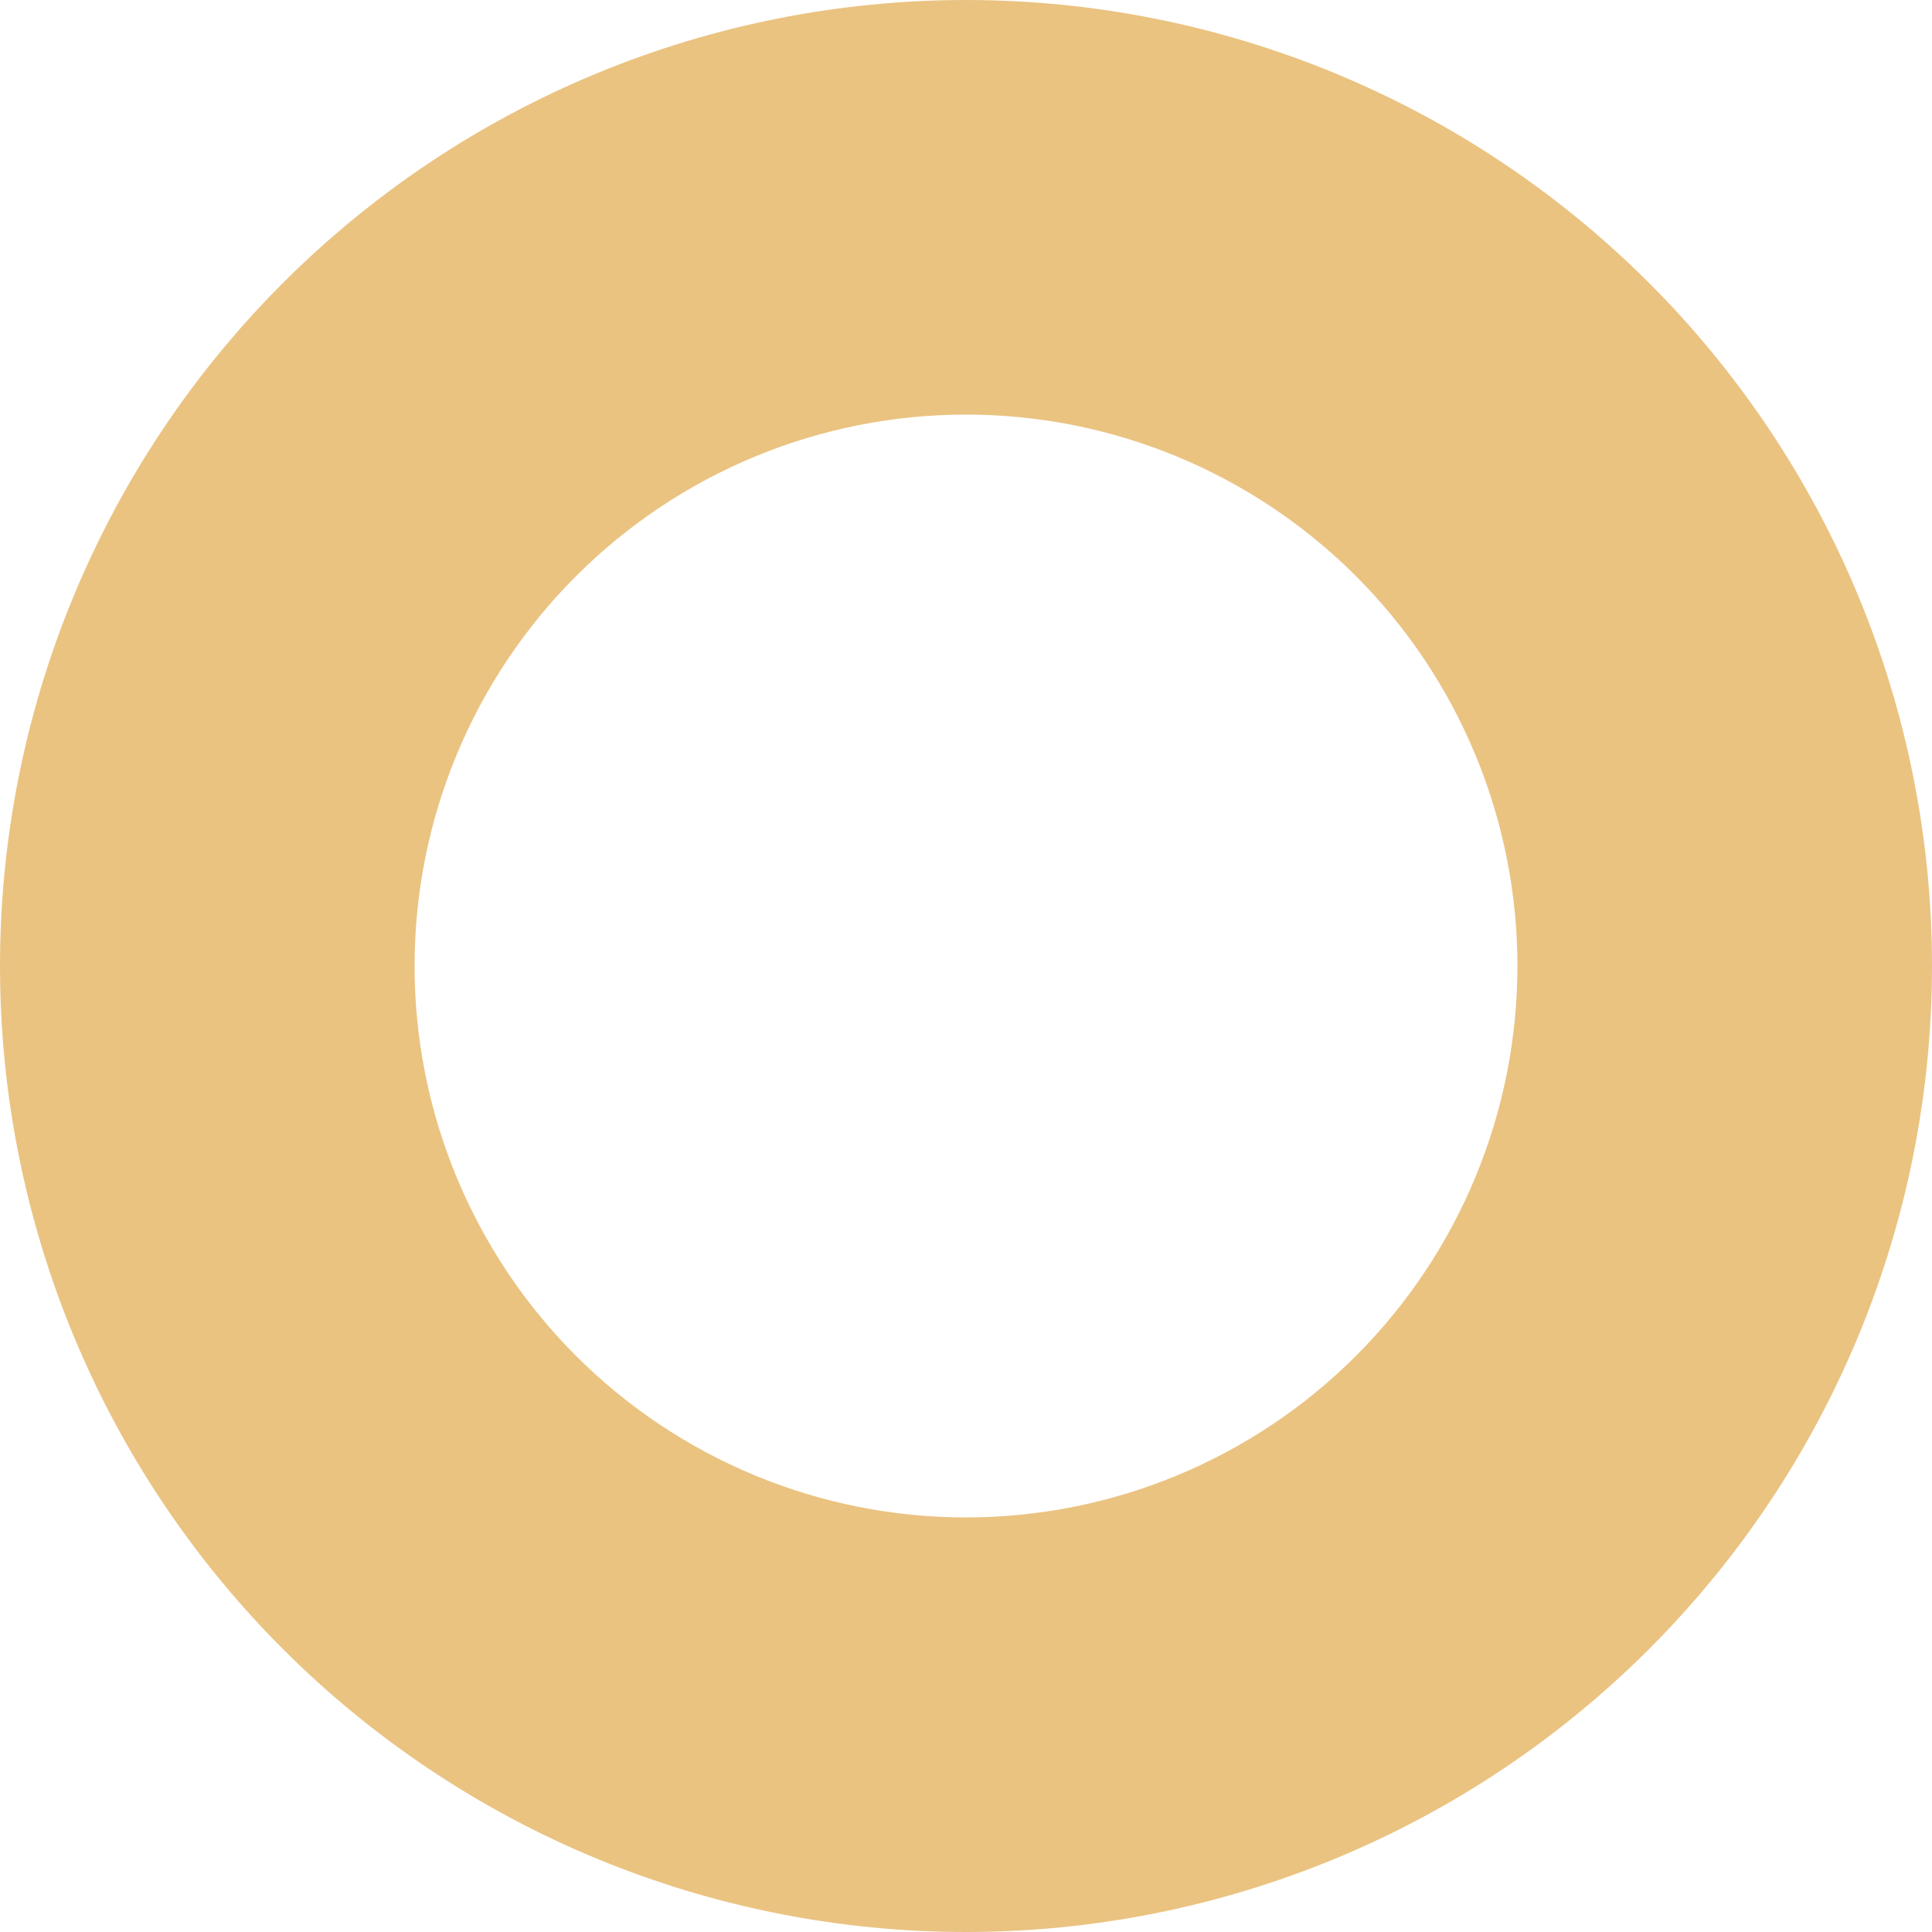 <?xml version="1.0" encoding="UTF-8"?> <svg xmlns="http://www.w3.org/2000/svg" width="443" height="443" viewBox="0 0 443 443" fill="none"> <path d="M0 221.5C0 192.412 5.729 163.609 16.861 136.736C27.992 109.862 44.308 85.444 64.876 64.876C85.444 44.308 109.862 27.992 136.736 16.861C163.609 5.729 192.412 -1.27147e-06 221.5 0C250.588 1.27147e-06 279.391 5.729 306.264 16.861C333.138 27.992 357.556 44.308 378.124 64.876C398.692 85.444 415.008 109.862 426.139 136.736C437.271 163.609 443 192.412 443 221.5L347.94 221.5C347.94 204.896 344.669 188.454 338.315 173.114C331.961 157.773 322.648 143.835 310.907 132.093C299.166 120.352 285.227 111.039 269.886 104.685C254.546 98.331 238.104 95.06 221.5 95.06C204.896 95.06 188.454 98.331 173.114 104.685C157.773 111.039 143.834 120.352 132.093 132.093C120.352 143.834 111.039 157.773 104.685 173.114C98.331 188.454 95.06 204.896 95.06 221.5L0 221.5Z" fill="#EAC381"></path> <path d="M0 221.5C0 250.588 5.729 279.391 16.861 306.264C27.992 333.138 44.308 357.556 64.876 378.124C85.444 398.692 109.862 415.008 136.736 426.139C163.609 437.271 192.412 443 221.5 443C250.588 443 279.391 437.271 306.264 426.139C333.138 415.008 357.556 398.692 378.124 378.124C398.692 357.556 415.008 333.138 426.139 306.264C437.271 279.391 443 250.588 443 221.5L347.94 221.5C347.94 238.104 344.669 254.546 338.315 269.886C331.961 285.227 322.648 299.165 310.907 310.907C299.166 322.648 285.227 331.961 269.886 338.315C254.546 344.669 238.104 347.94 221.5 347.94C204.896 347.94 188.454 344.669 173.114 338.315C157.773 331.961 143.834 322.648 132.093 310.907C120.352 299.166 111.039 285.227 104.685 269.886C98.331 254.546 95.06 238.104 95.06 221.5L0 221.5Z" fill="#EAC381"></path> </svg> 